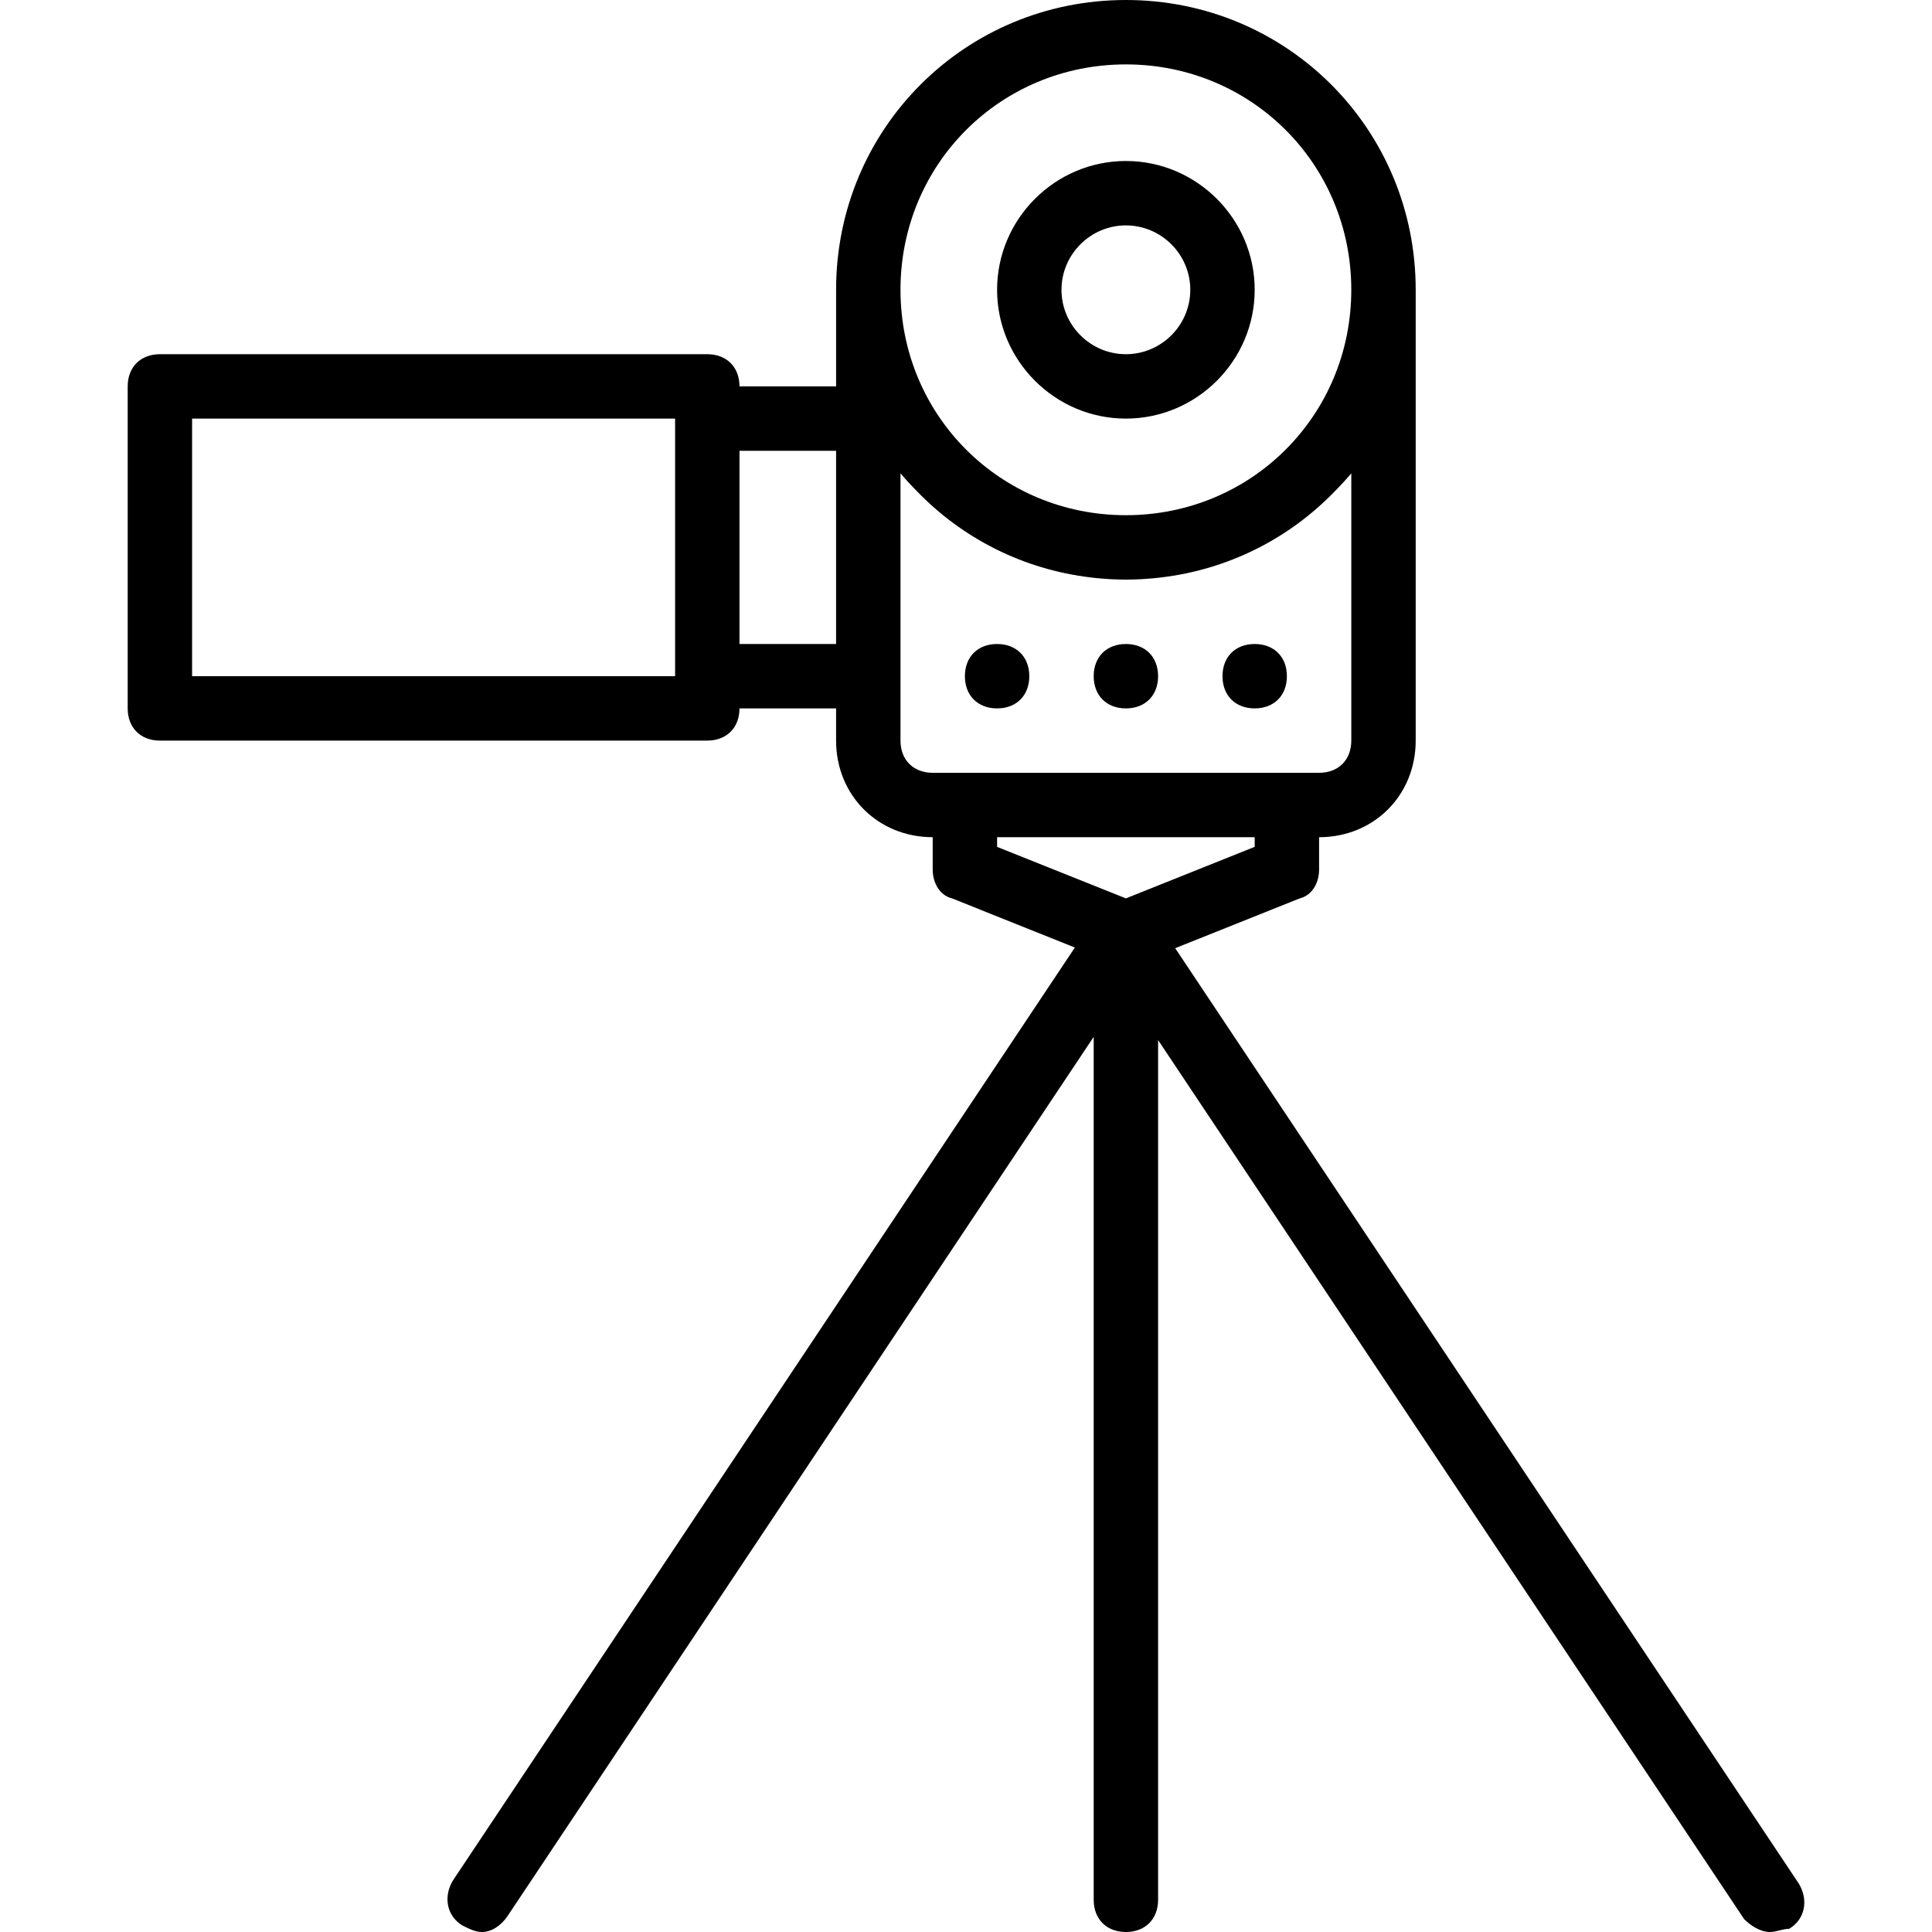 <svg xmlns="http://www.w3.org/2000/svg" xmlns:xlink="http://www.w3.org/1999/xlink" id="Layer_1" x="0px" y="0px" viewBox="0 0 512 512" style="enable-background:new 0 0 512 512;" xml:space="preserve"><g transform="translate(1 1)">	<g>		<g>			<path d="M331.507,186.733c5.12,0,8.533-3.413,8.533-8.533s-3.413-8.533-8.533-8.533s-8.533,3.413-8.533,8.533    S326.387,186.733,331.507,186.733z"></path>			<path d="M297.373,186.733c5.12,0,8.533-3.413,8.533-8.533s-3.413-8.533-8.533-8.533c-5.12,0-8.533,3.413-8.533,8.533    S292.253,186.733,297.373,186.733z"></path>			<path d="M263.24,186.733c5.12,0,8.533-3.413,8.533-8.533s-3.413-8.533-8.533-8.533s-8.533,3.413-8.533,8.533    S258.12,186.733,263.24,186.733z"></path>			<path d="M475.72,498.2L310.443,250.284l33.011-13.204c3.413-0.853,5.12-4.267,5.12-7.68v-8.533c14.507,0,25.6-11.093,25.6-25.6    V75.8c0-42.667-34.133-76.8-76.8-76.8c-42.667,0-76.8,34.133-76.8,76.8v25.6h-25.6c0-5.12-3.413-8.533-8.533-8.533H41.373    c-5.12,0-8.533,3.413-8.533,8.533v85.333c0,5.12,3.413,8.533,8.533,8.533H186.44c5.12,0,8.533-3.413,8.533-8.533h25.6v8.533    c0,14.507,11.093,25.6,25.6,25.6v8.533c0,3.413,1.707,6.827,5.12,7.68l32.561,13.025L119.027,497.347    c-2.56,4.267-1.707,9.387,2.56,11.947c1.707,0.853,3.413,1.707,5.12,1.707c2.56,0,5.12-1.707,6.827-4.267l155.307-232.96v228.693    c0,5.12,3.413,8.533,8.533,8.533c5.12,0,8.533-3.413,8.533-8.533v-227.84l155.307,232.96c1.707,1.707,4.267,3.413,6.827,3.413    c1.707,0,3.413-0.853,5.12-0.853C477.427,507.587,478.28,502.467,475.72,498.2z M297.373,16.067    c33.28,0,59.733,26.453,59.733,59.733c0,33.28-26.453,59.733-59.733,59.733c-33.28,0-59.733-26.453-59.733-59.733    C237.64,42.52,264.093,16.067,297.373,16.067z M49.907,178.2v-68.267h128V178.2H49.907z M194.973,169.667v-51.2h25.6v51.2    H194.973z M237.64,195.267V178.2v-53.76c1.398,1.645,2.861,3.233,4.383,4.763c11.955,12.394,28.071,20.727,46.199,22.846    c0.129,0.016,0.258,0.034,0.387,0.049c0.553,0.062,1.108,0.119,1.664,0.169c0.944,0.088,1.893,0.161,2.847,0.214    c0.252,0.013,0.505,0.022,0.757,0.033c1.16,0.053,2.324,0.087,3.497,0.087s2.337-0.035,3.497-0.087    c0.252-0.011,0.505-0.019,0.757-0.033c0.954-0.053,1.903-0.126,2.847-0.214c0.557-0.05,1.111-0.107,1.664-0.169    c0.129-0.015,0.258-0.033,0.387-0.049c18.127-2.119,34.243-10.452,46.198-22.845c1.522-1.53,2.985-3.118,4.384-4.763v70.827    c0,5.12-3.413,8.533-8.533,8.533h-8.533h-85.333h-8.533C241.053,203.8,237.64,200.387,237.64,195.267z M263.24,220.867h68.267    v2.56l-34.133,13.653l-34.133-13.653V220.867z"></path>			<path d="M297.373,109.933c18.773,0,34.133-15.36,34.133-34.133c0-18.773-15.36-34.133-34.133-34.133    c-18.773,0-34.133,15.36-34.133,34.133C263.24,94.573,278.6,109.933,297.373,109.933z M297.373,58.733    c9.387,0,17.067,7.68,17.067,17.067s-7.68,17.067-17.067,17.067c-9.387,0-17.067-7.68-17.067-17.067    S287.987,58.733,297.373,58.733z"></path>		</g>	</g></g><g></g><g></g><g></g><g></g><g></g><g></g><g></g><g></g><g></g><g></g><g></g><g></g><g></g><g></g><g></g></svg>
